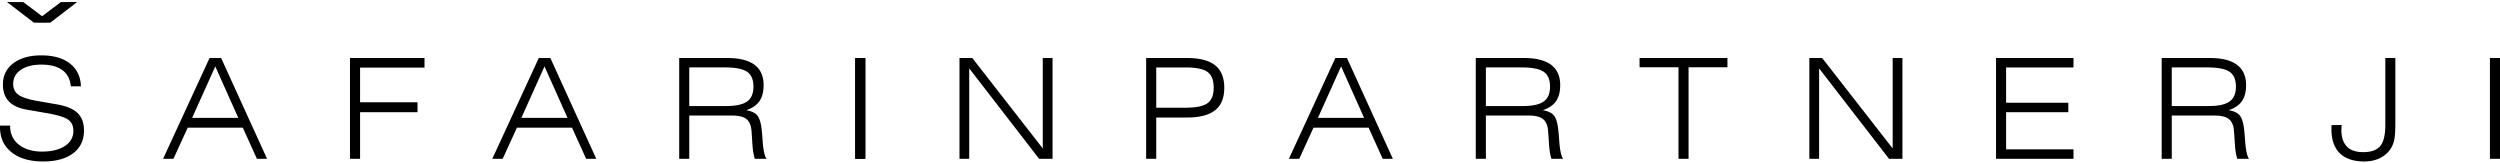 <svg width="520" height="34" xmlns="http://www.w3.org/2000/svg"><g fill-rule="evenodd"><path d="M0 26.13h2.108v.11c0 1.603.607 2.879 1.814 3.844 1.208.963 2.82 1.445 4.83 1.445 1.993 0 3.582-.395 4.748-1.168 1.174-.78 1.762-1.826 1.762-3.137 0-1.009-.34-1.765-1.016-2.285-.676-.515-2.08-.965-4.211-1.352l-4.466-.78c-1.664-.276-2.905-.86-3.732-1.726-.821-.867-1.231-2.034-1.231-3.495 0-1.85.717-3.322 2.155-4.42 1.439-1.098 3.38-1.648 5.823-1.648 2.531 0 4.524.566 5.974 1.705 1.45 1.138 2.207 2.721 2.27 4.737h-2.091c-.139-1.468-.722-2.594-1.749-3.362-1.036-.769-2.486-1.155-4.346-1.155-1.813 0-3.247.364-4.31 1.085-1.057.723-1.588 1.705-1.588 2.935 0 .988.37 1.74 1.109 2.265.733.525 2.109.965 4.119 1.311l3.987.694c1.906.341 3.303.936 4.188 1.796.884.866 1.323 2.063 1.323 3.608 0 2.021-.745 3.6-2.248 4.738-1.496 1.138-3.582 1.71-6.257 1.71-2.784 0-4.98-.642-6.568-1.919C.797 30.396 0 28.651 0 26.442v-.313zm39.96-1.607h9.608L44.78 13.812l-4.82 10.71zm-6.037 8.507l9.666-20.963h2.403l9.555 20.963H53.44l-2.936-6.475H39.041l-2.964 6.475h-2.155zm38.875 0V12.067h15.5v1.989H74.896v7.221h11.947v2.056H74.896v9.697zm35.64-8.507h9.607l-4.79-10.711-4.817 10.71zM102.4 33.03l9.666-20.963h2.408l9.55 20.963h-2.108l-2.935-6.475h-11.462l-2.963 6.475H102.4zm48.425-19.004h-7.458v8.031h7.712c1.999 0 3.443-.319 4.321-.948.879-.629 1.318-1.664 1.318-3.091 0-1.444-.439-2.466-1.318-3.085-.878-.601-2.409-.907-4.575-.907zm-9.55 19.004V12.067h10.04c2.497 0 4.375.474 5.628 1.416 1.259.947 1.889 2.357 1.889 4.229 0 1.387-.295 2.502-.873 3.333-.583.838-1.501 1.462-2.761 1.878 1.075.174 1.832.526 2.294 1.063.456.537.768 1.508.93 2.921.063.543.127 1.288.197 2.241.127 2.011.404 3.304.819 3.882h-2.437c-.267-.802-.439-1.923-.525-3.361-.082-1.446-.151-2.364-.197-2.762-.133-1.044-.509-1.777-1.126-2.216-.619-.439-1.613-.664-2.971-.664h-8.815v9.003h-2.092zm36.61 0h2.097V12.067h-2.097zm21.688 0V12.067h2.664l14.661 18.808V12.067h2.033V33.03h-2.795L201.6 14.223V33.03zM240.5 22.403h6.064c2.22 0 3.75-.317 4.605-.941.85-.624 1.276-1.699 1.276-3.23 0-1.548-.426-2.635-1.28-3.265-.856-.628-2.388-.941-4.6-.941h-6.066v8.377zm-2.1 10.627V12.067h8.528c2.617 0 4.563.509 5.823 1.526 1.271 1.017 1.9 2.57 1.9 4.668 0 2.092-.629 3.645-1.9 4.656-1.26 1.017-3.206 1.525-5.823 1.525h-6.43v8.588H238.4zm35.729-8.507h9.608l-4.789-10.711-4.819 10.71zm-6.037 8.507l9.665-20.963h2.409l9.549 20.963h-2.114l-2.929-6.475h-11.467l-2.964 6.475h-2.149zm48.425-19.004h-7.453v8.031h7.707c2.005 0 3.443-.319 4.321-.948.878-.629 1.317-1.664 1.317-3.091 0-1.444-.439-2.466-1.317-3.085-.878-.601-2.403-.907-4.575-.907zm-9.556 19.004V12.067h10.053c2.495 0 4.366.474 5.62 1.416 1.26.947 1.889 2.357 1.889 4.229 0 1.387-.294 2.502-.872 3.333-.583.838-1.503 1.462-2.755 1.878 1.063.174 1.831.526 2.288 1.063.456.537.768 1.508.929 2.921.064.543.127 1.288.198 2.241.131 2.011.403 3.304.819 3.882h-2.432c-.265-.802-.439-1.923-.526-3.361-.086-1.446-.155-2.364-.202-2.762-.133-1.044-.508-1.777-1.127-2.216-.617-.439-1.606-.664-2.963-.664h-8.816v9.003h-2.103zm42.163 0V13.998h-8.094v-1.931h18.278v1.931h-8.088V33.03zm27.221 0V12.067h2.664l14.667 18.808V12.067h2.029V33.03h-2.791l-14.54-18.807V33.03zm38.829 0V12.067h16.111v1.959H417.27v7.343h12.941v1.964h-12.94v7.728h14.014v1.969zm44.005-19.004h-7.453v8.031h7.707c2.005 0 3.443-.319 4.32-.948.879-.629 1.318-1.664 1.318-3.091 0-1.444-.44-2.466-1.317-3.085-.878-.601-2.403-.907-4.575-.907zm-9.55 19.004V12.067h10.04c2.497 0 4.375.474 5.627 1.416 1.26.947 1.89 2.357 1.89 4.229 0 1.387-.294 2.502-.872 3.333-.584.838-1.502 1.462-2.762 1.878 1.075.174 1.837.526 2.294 1.063.456.537.768 1.508.93 2.921.063.543.132 1.288.197 2.241.133 2.011.409 3.304.819 3.882h-2.438c-.266-.802-.44-1.923-.52-3.361-.086-1.446-.155-2.364-.202-2.762-.127-1.044-.508-1.777-1.127-2.216-.617-.439-1.611-.664-2.97-.664h-8.81v9.003h-2.095zm35.338-7.016l2.099-.012c0 .018-.006.053-.011.093a13.9 13.9 0 0 0-.048.898c0 1.543.382 2.698 1.144 3.484.757.78 1.883 1.167 3.38 1.167 1.668 0 2.86-.422 3.56-1.271.704-.844 1.055-2.305 1.055-4.371V12.067h2.087v13.537c0 1.673-.087 2.886-.267 3.637a5.162 5.162 0 0 1-.894 1.964 5.71 5.71 0 0 1-2.226 1.763c-.911.41-1.928.617-3.06.617-2.255 0-3.952-.572-5.115-1.722-1.154-1.138-1.733-2.82-1.733-5.037 0-.231.007-.401.007-.511.005-.104.012-.202.022-.301m32.937 7.016H520V12.067h-2.096zM8.752 4.73V3.373l3.9-2.935 3.403-.023-5.593 4.298zm-1.71-.017L1.45.415l3.403.023 3.899 2.935V4.73z"/><path d="M177.886 33.03h2.097V12.067h-2.097z"/></g></svg>
